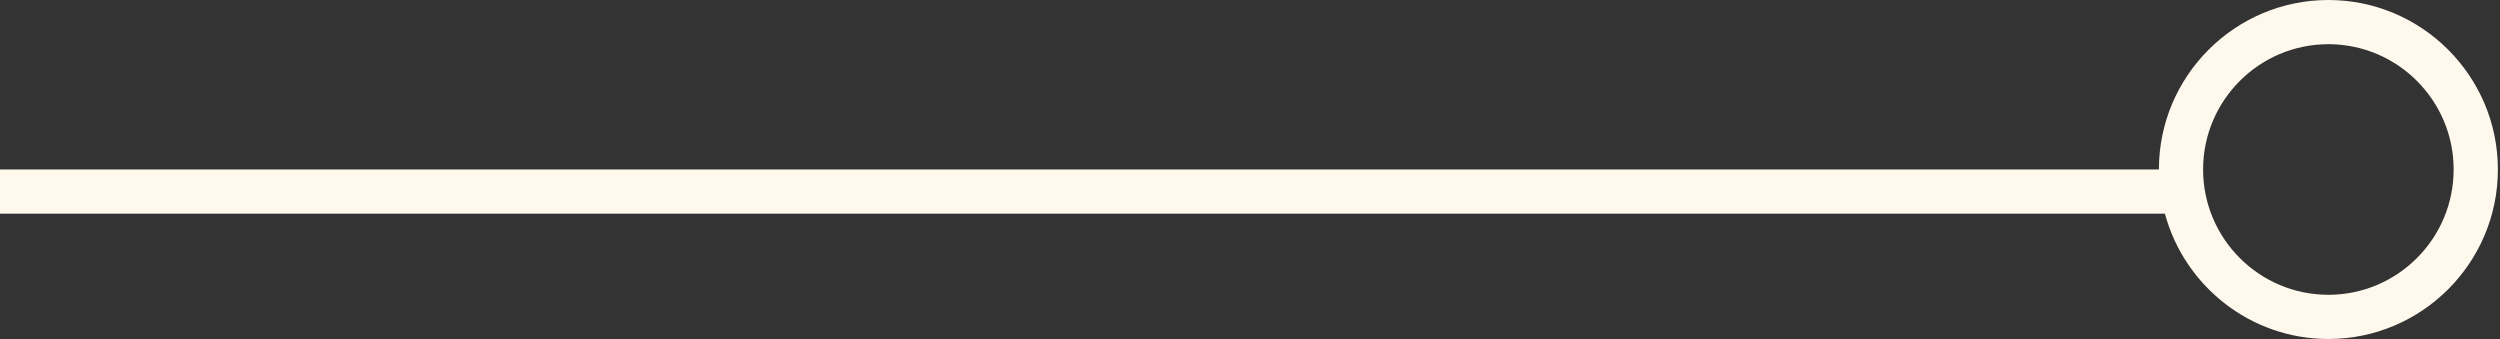 <svg width="59" height="8" viewBox="0 0 59 8" fill="none" xmlns="http://www.w3.org/2000/svg">
<rect x="0" y="0" width="59" height="8" fill="#333333" stroke="none"/>
<path d="M54.95 0C52.744 0 50.95 1.795 50.95 4H0V5.043H51.092C51.551 6.744 53.106 8 54.95 8C57.155 8 58.95 6.205 58.95 4C58.95 1.795 57.155 0 54.95 0ZM54.95 6.957C53.318 6.957 51.993 5.631 51.993 4C51.993 2.369 53.318 1.043 54.95 1.043C56.581 1.043 57.906 2.369 57.906 4C57.906 5.631 56.581 6.957 54.95 6.957Z" fill="#FFF8ED"/>
</svg>
